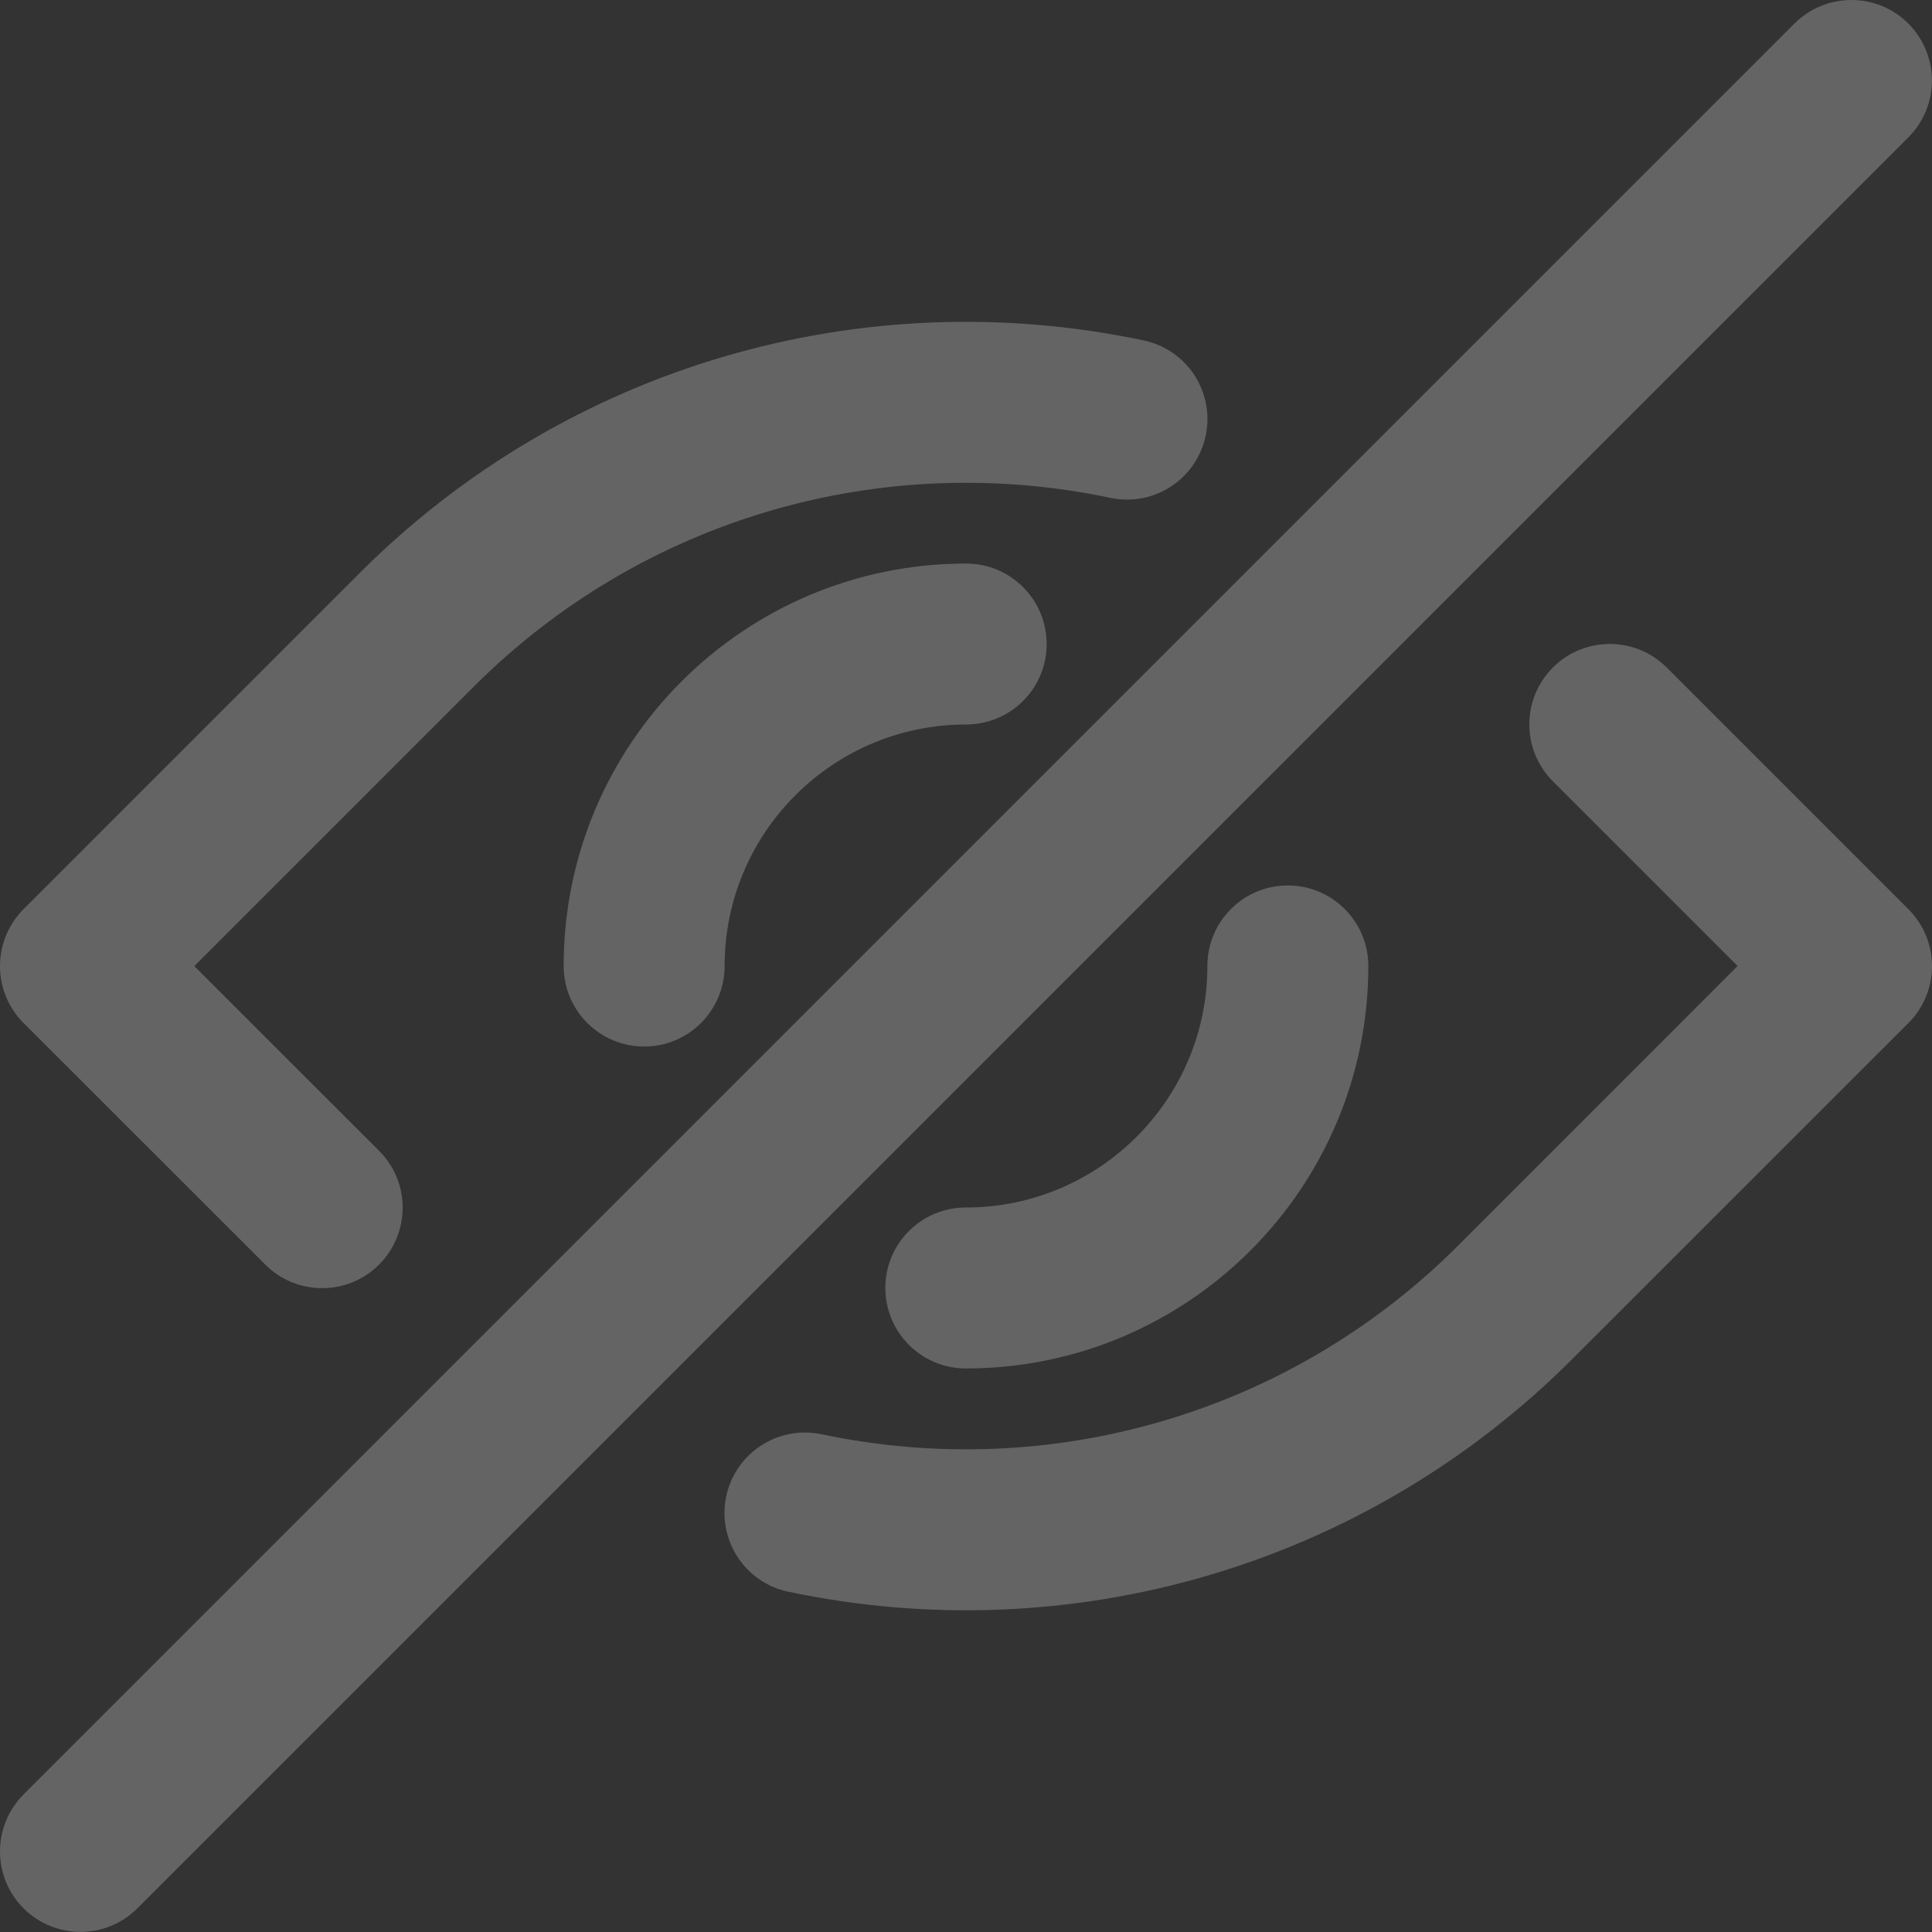 <svg width="16" height="16" viewBox="0 0 16 16" fill="none" xmlns="http://www.w3.org/2000/svg">
<rect x="0" y="0" width="16" height="16" fill="#333333" stroke="none"/>
<path d="M2.197 10.473C2.457 10.733 2.879 10.733 3.139 10.473C3.4 10.212 3.4 9.79 3.139 9.53L1.609 8.001L3.922 5.688C5.318 4.292 7.299 3.724 9.196 4.123C9.556 4.199 9.909 3.969 9.985 3.608C10.061 3.248 9.831 2.894 9.47 2.819C7.138 2.327 4.697 3.028 2.979 4.745L0.195 7.529C-0.065 7.79 -0.065 8.212 0.195 8.472L2.197 10.473Z" fill="white" fill-opacity="0.24"/>
<path d="M15.804 7.529L13.803 5.528C13.543 5.268 13.121 5.268 12.86 5.528C12.6 5.789 12.6 6.211 12.861 6.471L14.39 8L12.078 10.313C10.682 11.709 8.7 12.277 6.804 11.878C6.444 11.802 6.09 12.032 6.014 12.393C5.939 12.753 6.169 13.107 6.529 13.182C8.862 13.674 11.303 12.973 13.021 11.255L15.805 8.472C16.065 8.211 16.065 7.789 15.804 7.529Z" fill="white" fill-opacity="0.24"/>
<path d="M4.668 8C4.668 8.368 4.966 8.667 5.335 8.667C5.703 8.667 6.001 8.368 6.001 8C6.001 6.896 6.897 6 8.001 6C8.369 6 8.668 5.702 8.668 5.334C8.668 4.965 8.369 4.667 8.001 4.667C6.16 4.667 4.668 6.159 4.668 8Z" fill="white" fill-opacity="0.24"/>
<path d="M9.999 8C9.999 9.104 9.103 10 7.999 10C7.63 10 7.332 10.298 7.332 10.666C7.332 11.034 7.63 11.333 7.999 11.333C9.839 11.333 11.332 9.84 11.332 8C11.332 7.631 11.033 7.333 10.665 7.333C10.297 7.333 9.999 7.631 9.999 8Z" fill="white" fill-opacity="0.24"/>
<path d="M15.804 0.195C15.544 -0.065 15.122 -0.065 14.861 0.195L0.195 14.861C-0.065 15.122 -0.065 15.544 0.195 15.804C0.456 16.064 0.878 16.064 1.138 15.804L15.804 1.138C16.064 0.878 16.064 0.456 15.804 0.195Z" fill="white" fill-opacity="0.24"/>
</svg>
